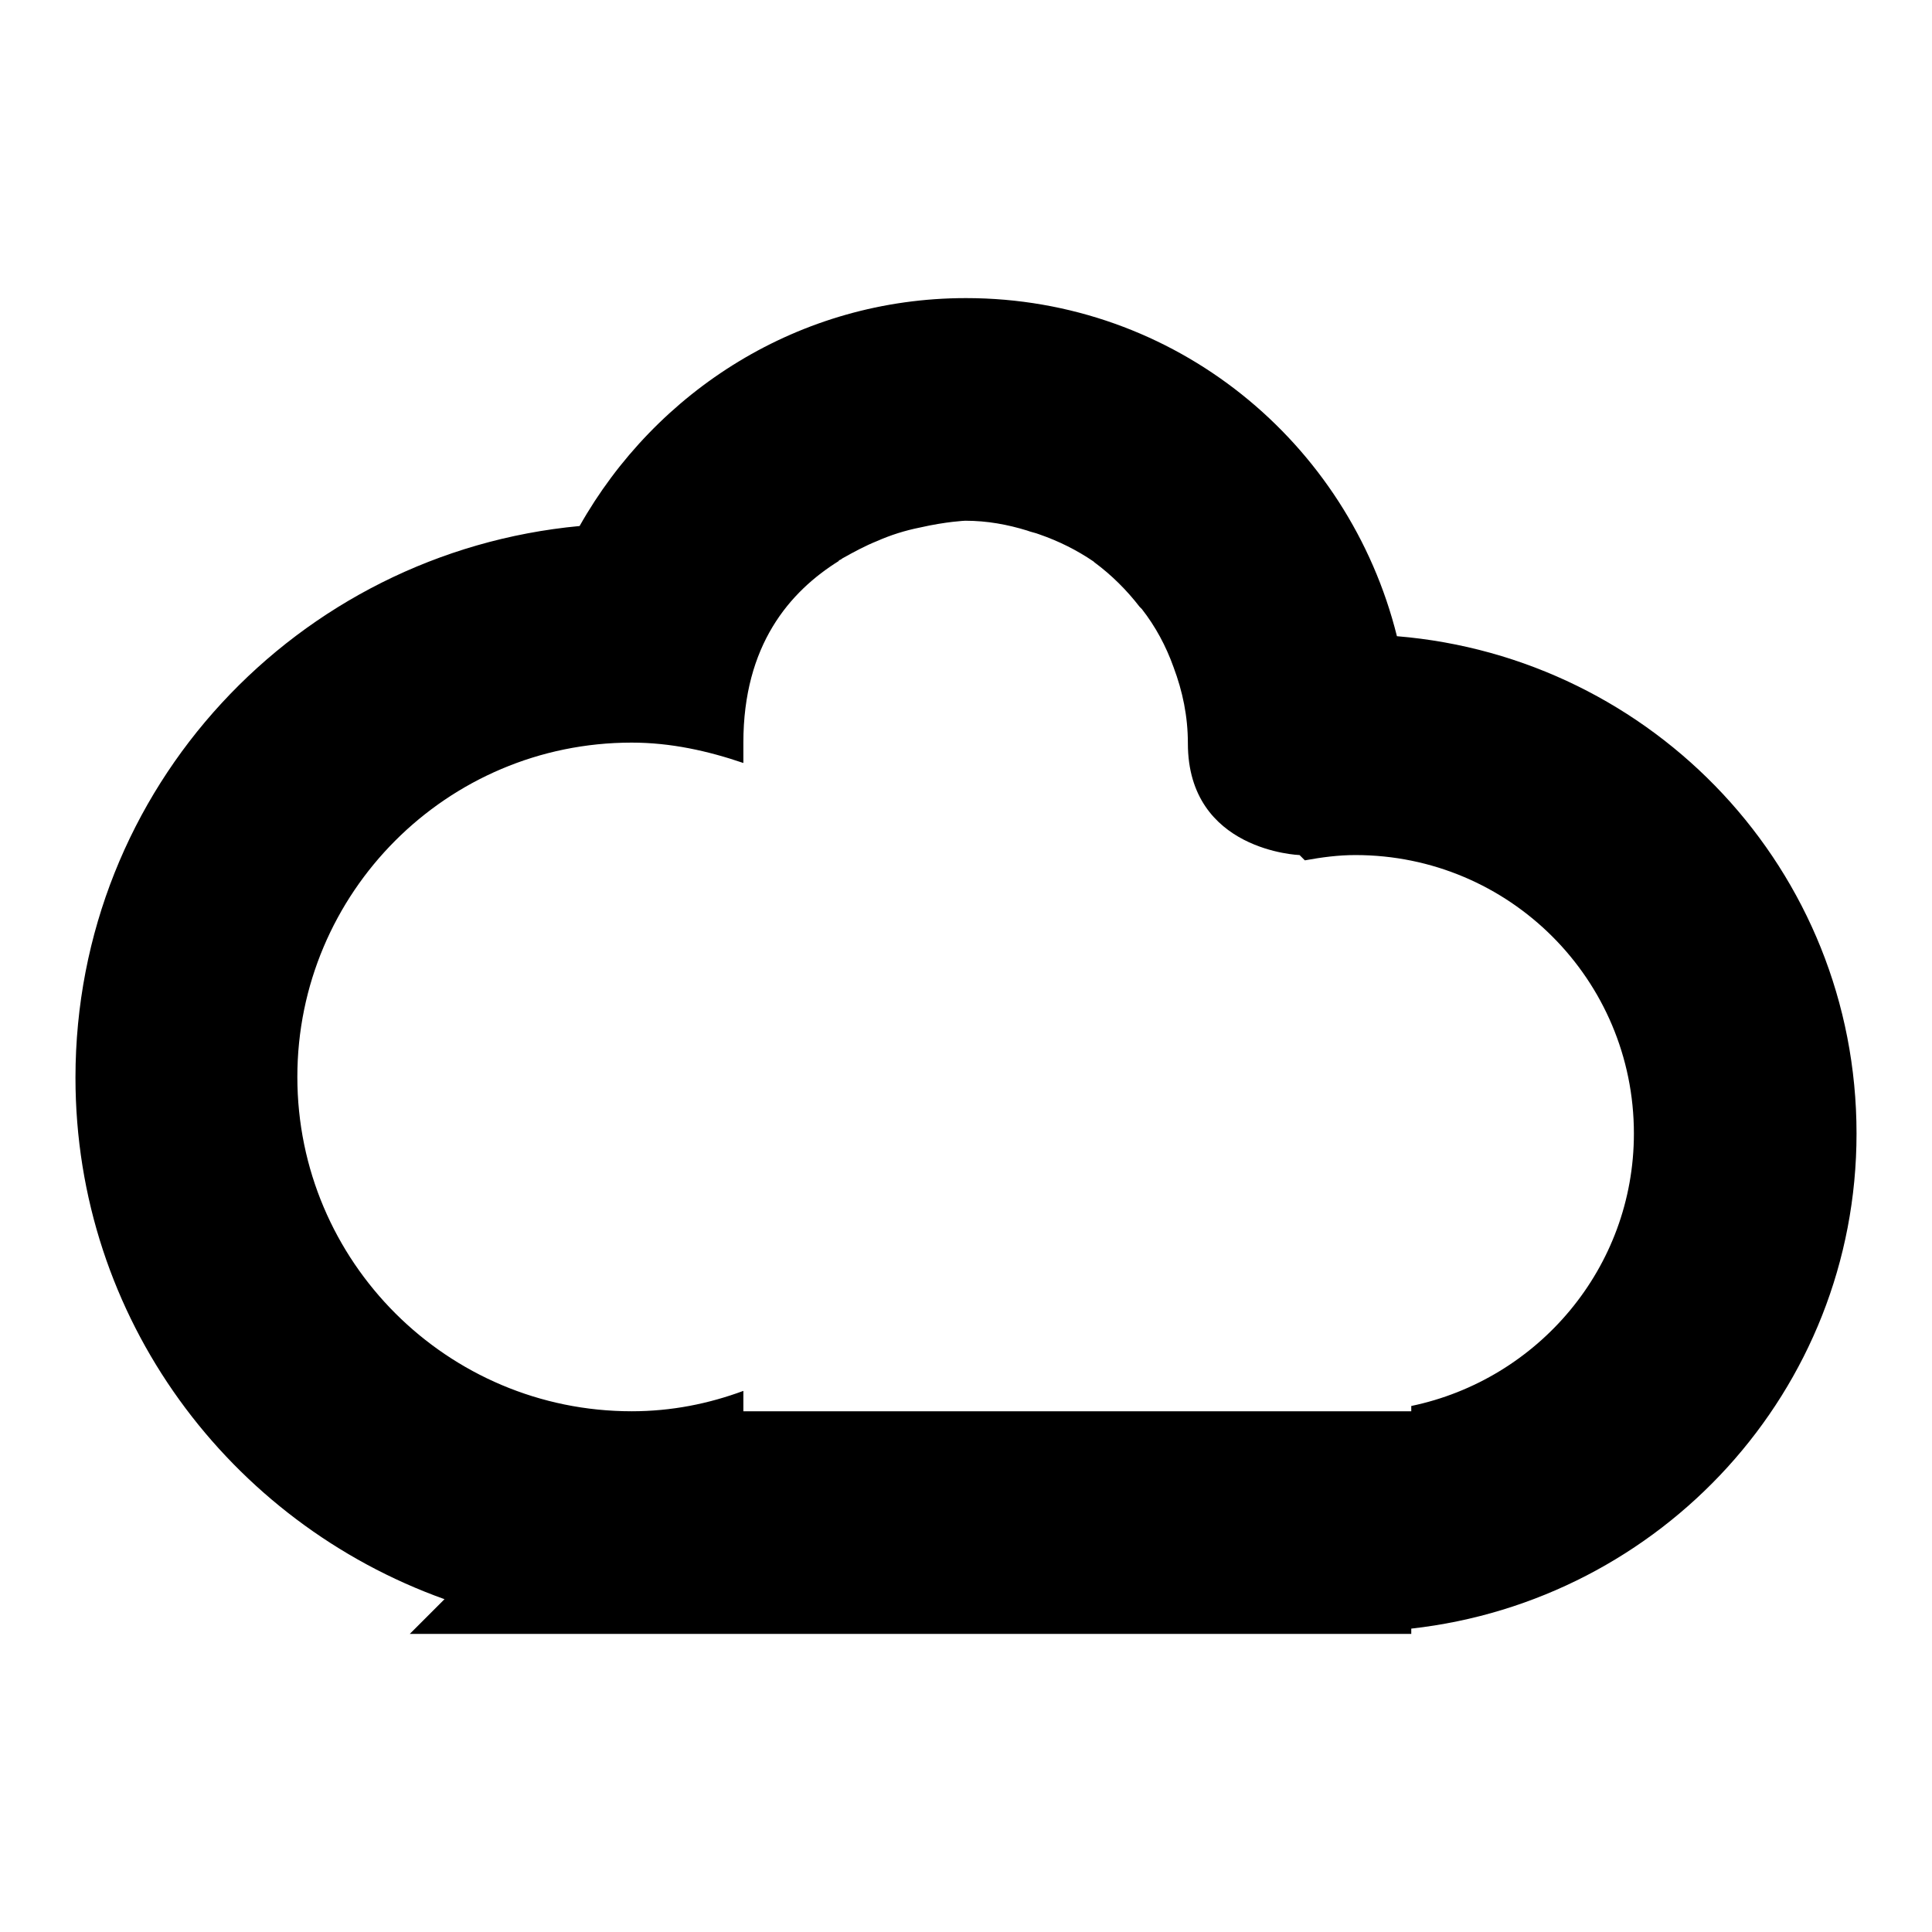 <?xml version="1.0" encoding="utf-8"?>
<!-- Svg Vector Icons : http://www.onlinewebfonts.com/icon -->
<!DOCTYPE svg PUBLIC "-//W3C//DTD SVG 1.1//EN" "http://www.w3.org/Graphics/SVG/1.1/DTD/svg11.dtd">
<svg version="1.1" xmlns="http://www.w3.org/2000/svg" xmlns:xlink="http://www.w3.org/1999/xlink" x="0px" y="0px" viewBox="0 0 256 256" enable-background="new 0 0 256 256" xml:space="preserve">
<g> <path fill="#000000" d="M185.1,84.3c-6.4-25.7-29.4-44.8-57.1-44.8c-22.1,0-41.1,12.3-51.2,30.2C39.4,73.2,10,104.4,10,142.8 c0,31.9,20.4,58.9,48.9,69.1l-4.6,4.6H187v-0.7c33.1-3.7,59-31.5,59-65.6C246,115.3,219.1,87.1,185.1,84.3z M187,186.3v0.7H98.5 v-2.7c-4.6,1.7-9.5,2.7-14.8,2.7c-24.4,0-44.3-19.8-44.3-44.3c0-24.4,19.8-44.3,44.3-44.3c5.2,0,10.1,1.1,14.8,2.7v-2.7 c0-12.9,6.1-20,12.7-24.1c0,0,0,0-0.1,0c0.1-0.1,0.3-0.1,0.5-0.3c1.6-0.9,3.1-1.7,4.6-2.3c1.8-0.8,3.7-1.4,5.7-1.8 c3.5-0.8,6-0.9,6-0.9c2.9,0,5.6,0.5,8.2,1.3c0.5,0.2,1.1,0.3,1.6,0.5c2.6,0.9,5,2.1,7.2,3.6c0,0,0.1,0.1,0.1,0.1 c2.3,1.7,4.3,3.7,6,5.9c0.1,0.1,0.2,0.2,0.3,0.3c1.8,2.3,3.2,4.9,4.2,7.7c1.2,3.2,1.9,6.5,1.9,10.1c0,14.3,14.8,14.8,14.8,14.8 l0.7,0.7c2.2-0.4,4.4-0.7,6.7-0.7c20.4,0,36.9,16.5,36.9,36.9C216.5,168,203.8,182.8,187,186.3z"/></g>
</svg>